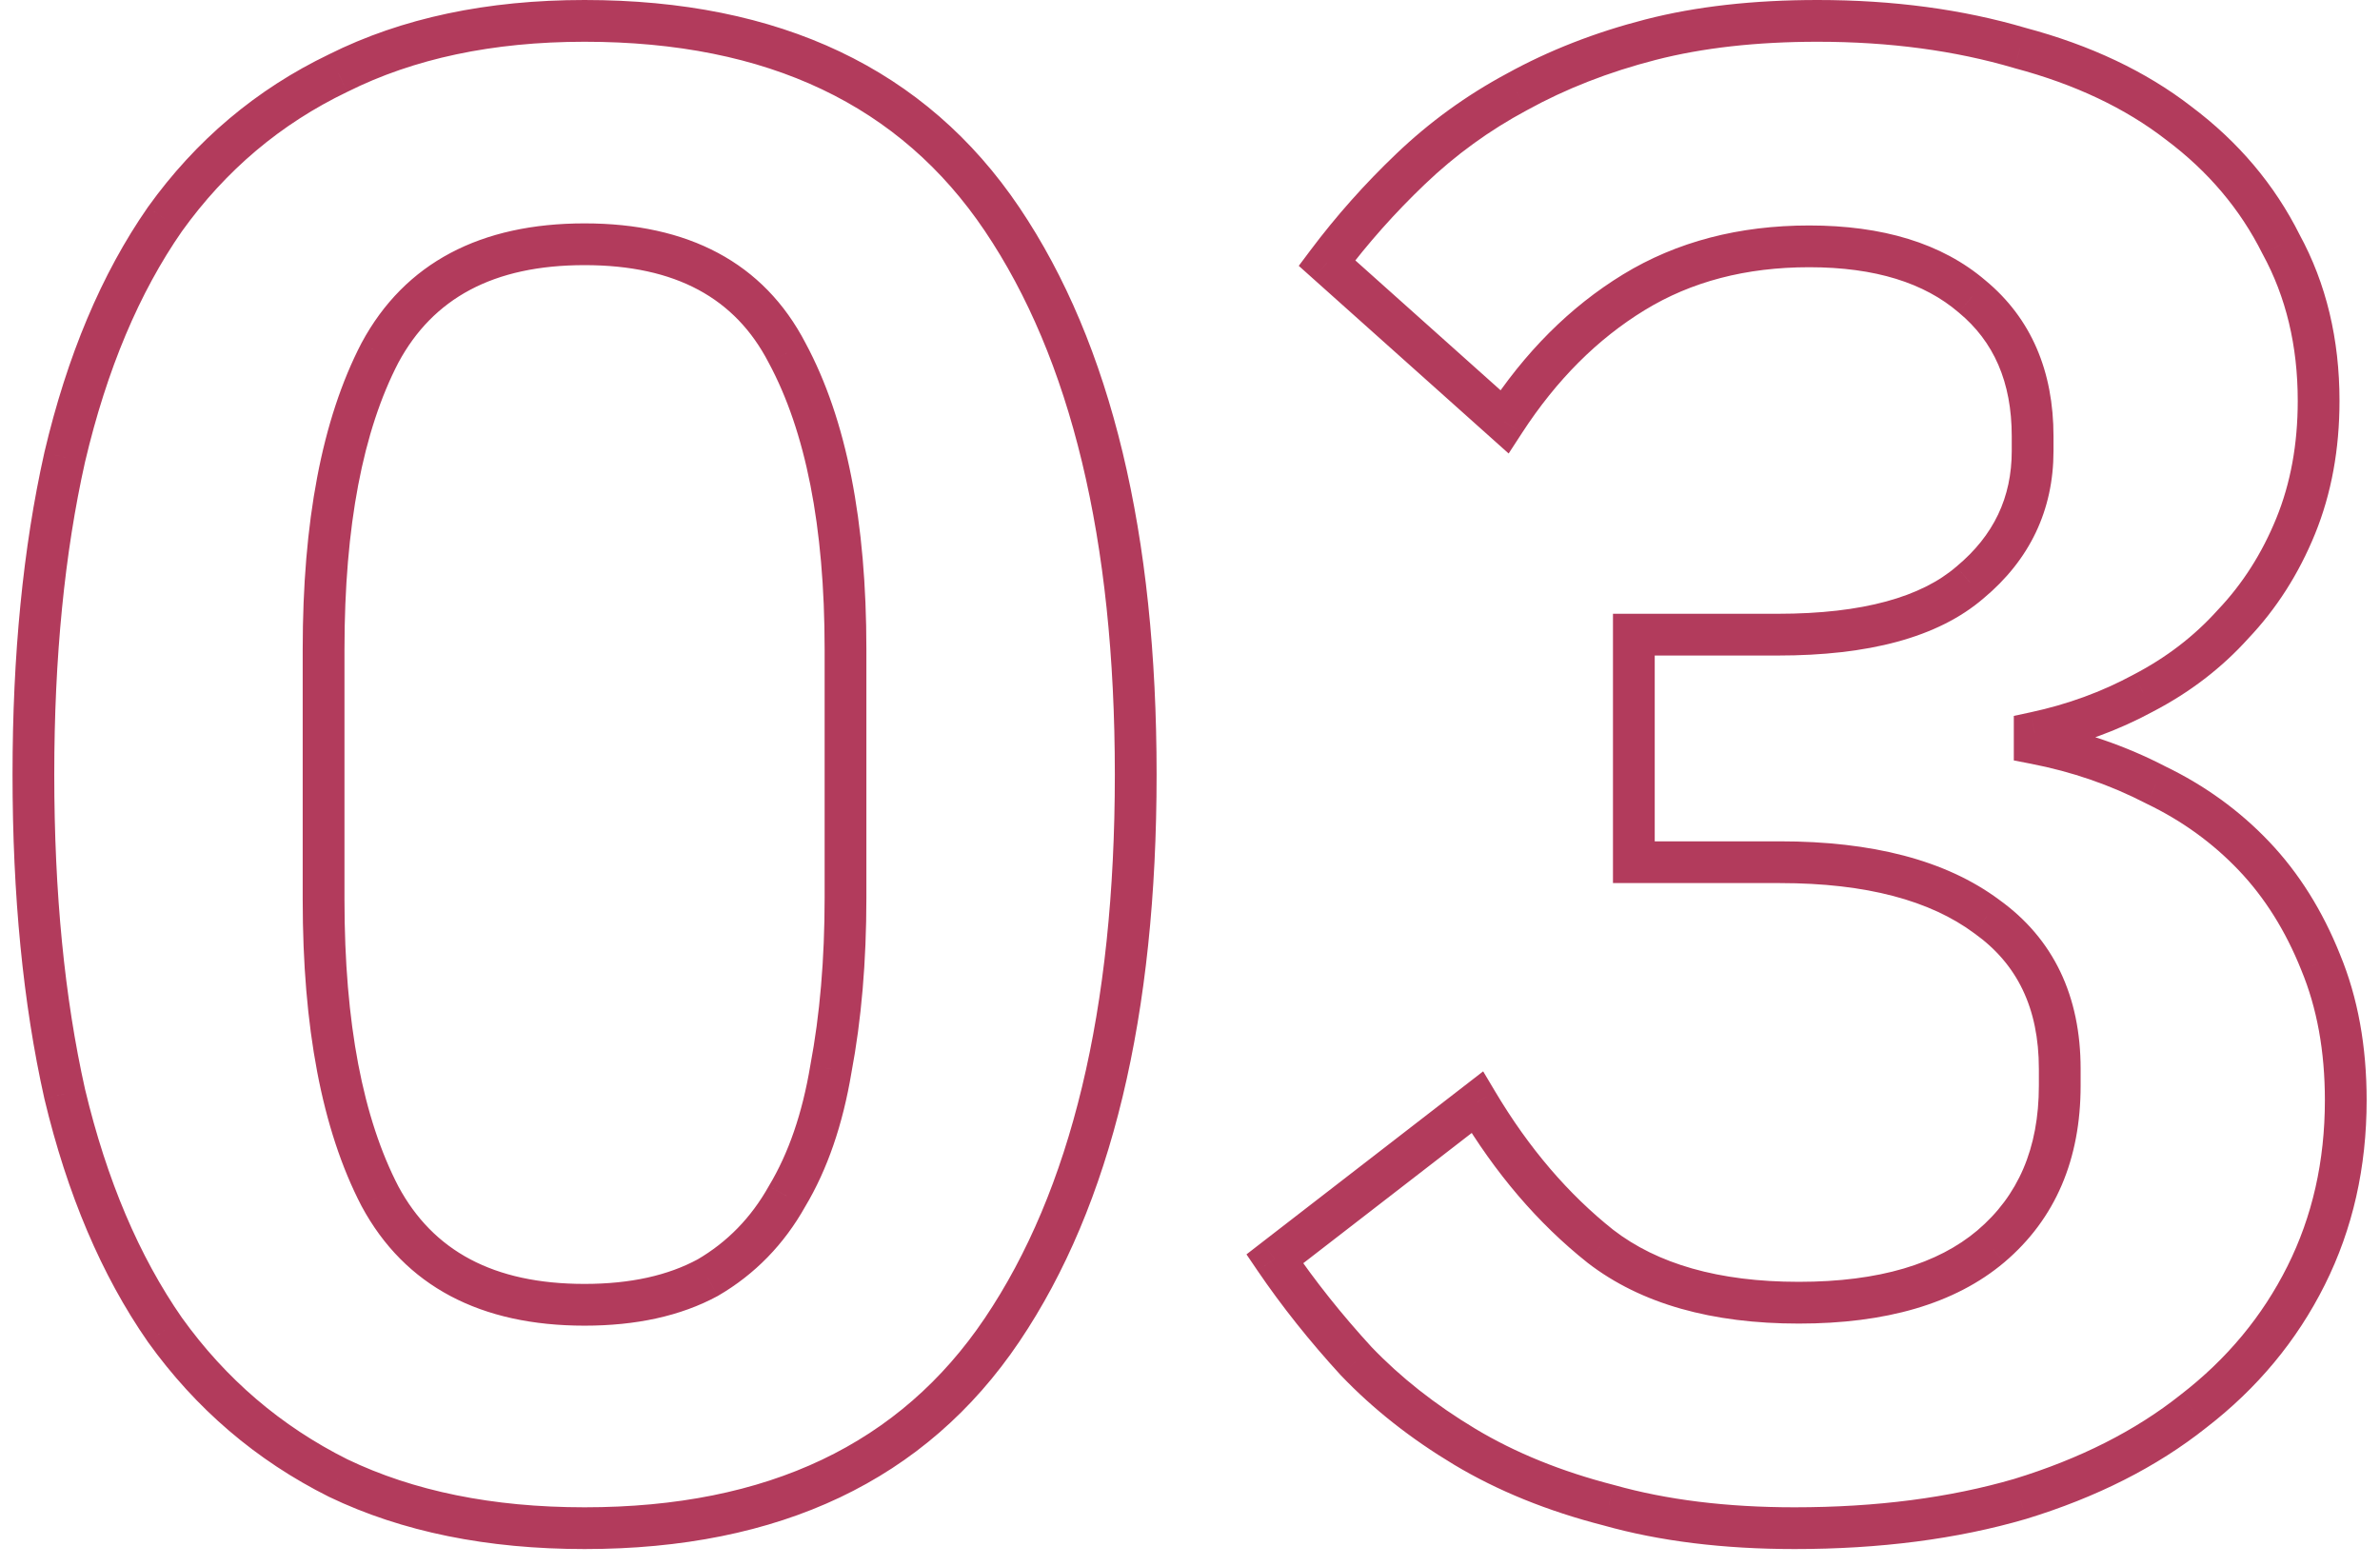 <?xml version="1.0" encoding="UTF-8"?> <svg xmlns="http://www.w3.org/2000/svg" viewBox="0 0 114.00 75.00" data-guides="{&quot;vertical&quot;:[],&quot;horizontal&quot;:[]}"><path fill="#b23b5c" stroke="none" fill-opacity="1" stroke-width="1" stroke-opacity="1" id="tSvg61895089bc" title="Path 3" d="M16.2 70.8C16.05 71.098 15.901 71.397 15.752 71.695C15.755 71.696 15.757 71.697 15.759 71.698C15.762 71.7 15.764 71.701 15.767 71.702C15.911 71.401 16.055 71.101 16.2 70.8ZM7.899 63.7C7.626 63.891 7.352 64.081 7.079 64.271C7.08 64.273 7.081 64.275 7.083 64.277C7.084 64.279 7.086 64.281 7.087 64.283C7.358 64.089 7.629 63.895 7.899 63.7ZM3.099 52.4C2.774 52.473 2.449 52.546 2.124 52.619C2.124 52.621 2.125 52.623 2.125 52.626C2.126 52.628 2.126 52.63 2.127 52.633C2.451 52.555 2.775 52.478 3.099 52.4ZM3.099 21.9C2.775 21.824 2.45 21.747 2.126 21.671C2.125 21.675 2.124 21.678 2.124 21.682C2.449 21.755 2.774 21.827 3.099 21.9ZM7.899 10.5C7.629 10.306 7.358 10.112 7.087 9.917C7.086 9.919 7.084 9.921 7.083 9.923C7.081 9.925 7.08 9.927 7.079 9.929C7.352 10.12 7.626 10.31 7.899 10.5ZM16.2 3.5C16.344 3.801 16.488 4.101 16.632 4.402C16.635 4.401 16.637 4.399 16.64 4.398C16.642 4.397 16.644 4.396 16.647 4.395C16.498 4.096 16.349 3.798 16.2 3.5ZM47.999 10.5C47.723 10.687 47.447 10.873 47.17 11.059C47.17 11.059 47.17 11.059 47.17 11.059C47.447 10.873 47.723 10.687 47.999 10.5ZM47.999 63.7C47.723 63.514 47.447 63.328 47.17 63.142C47.17 63.142 47.17 63.142 47.17 63.142C47.447 63.328 47.723 63.514 47.999 63.7ZM33.9 61.2C34.058 61.493 34.217 61.786 34.376 62.08C34.38 62.077 34.385 62.075 34.39 62.072C34.394 62.069 34.399 62.067 34.403 62.064C34.235 61.776 34.068 61.488 33.9 61.2ZM37.7 57.3C37.414 57.129 37.128 56.957 36.842 56.786C36.839 56.79 36.837 56.794 36.834 56.799C36.832 56.803 36.829 56.807 36.827 56.812C37.118 56.974 37.409 57.137 37.7 57.3ZM39.8 51.2C39.472 51.138 39.144 51.076 38.817 51.014C38.816 51.018 38.816 51.022 38.815 51.025C38.814 51.029 38.814 51.032 38.813 51.036C39.142 51.091 39.471 51.145 39.8 51.2ZM37.7 16.9C37.404 17.054 37.108 17.207 36.812 17.361C36.813 17.363 36.814 17.366 36.816 17.368C36.817 17.37 36.818 17.372 36.819 17.374C37.112 17.216 37.406 17.058 37.7 16.9ZM18.2 16.9C17.906 16.742 17.613 16.584 17.319 16.426C17.318 16.428 17.317 16.431 17.316 16.433C17.314 16.435 17.313 16.437 17.312 16.439C17.608 16.593 17.904 16.747 18.2 16.9ZM18.2 57.3C17.904 57.454 17.608 57.608 17.312 57.761C17.313 57.763 17.314 57.766 17.316 57.768C17.317 57.77 17.318 57.772 17.319 57.774C17.613 57.616 17.906 57.458 18.2 57.3ZM28 72.2C23.583 72.2 19.803 71.421 16.632 69.899C16.344 70.5 16.055 71.101 15.767 71.702C19.262 73.38 23.35 74.2 28 74.2C28 73.534 28 72.867 28 72.2ZM16.647 69.906C13.461 68.313 10.819 66.054 8.712 63.117C8.17 63.506 7.629 63.895 7.087 64.283C9.38 67.48 12.272 69.954 15.752 71.695C16.05 71.098 16.349 70.502 16.647 69.906ZM8.72 63.129C6.673 60.185 5.116 56.54 4.072 52.168C3.424 52.323 2.775 52.478 2.127 52.633C3.216 57.194 4.86 61.082 7.079 64.271C7.626 63.891 8.173 63.51 8.72 63.129ZM4.075 52.182C3.095 47.802 2.599 42.778 2.599 37.1C1.933 37.1 1.266 37.1 0.6 37.1C0.6 42.889 1.104 48.065 2.124 52.619C2.774 52.473 3.425 52.327 4.075 52.182ZM2.599 37.1C2.599 31.491 3.095 26.499 4.075 22.119C3.425 21.973 2.774 21.827 2.124 21.682C1.104 26.235 0.6 31.377 0.6 37.1C1.266 37.1 1.933 37.1 2.599 37.1ZM4.073 22.129C5.118 17.689 6.674 14.013 8.72 11.071C8.173 10.691 7.626 10.31 7.079 9.929C4.858 13.121 3.215 17.044 2.126 21.671C2.775 21.824 3.424 21.977 4.073 22.129ZM8.712 11.083C10.816 8.15 13.454 5.928 16.632 4.402C16.344 3.801 16.055 3.2 15.767 2.599C12.279 4.273 9.383 6.717 7.087 9.917C7.629 10.306 8.17 10.695 8.712 11.083ZM16.647 4.395C19.814 2.811 23.588 2 28 2C28 1.334 28 0.667 28 0C23.344 0 19.251 0.856 15.752 2.606C16.05 3.202 16.349 3.798 16.647 4.395ZM28 2C36.805 2 43.126 5.056 47.17 11.059C47.723 10.687 48.276 10.314 48.829 9.941C44.34 3.278 37.327 0 28 0C28 0.667 28 1.334 28 2ZM47.17 11.059C51.283 17.164 53.4 25.807 53.4 37.1C54.066 37.1 54.733 37.1 55.4 37.1C55.4 25.593 53.249 16.503 48.829 9.941C48.276 10.314 47.723 10.687 47.17 11.059ZM53.4 37.1C53.4 48.394 51.283 57.036 47.17 63.142C47.723 63.514 48.276 63.886 48.829 64.259C53.249 57.698 55.4 48.607 55.4 37.1C54.733 37.1 54.066 37.1 53.4 37.1ZM47.17 63.142C43.126 69.144 36.805 72.2 28 72.2C28 72.867 28 73.534 28 74.2C37.327 74.2 44.34 70.923 48.829 64.259C48.276 63.886 47.723 63.514 47.17 63.142ZM28 63.5C30.453 63.5 32.594 63.045 34.376 62.08C34.058 61.493 33.741 60.907 33.423 60.321C32.005 61.089 30.212 61.5 28 61.5C28 62.167 28 62.834 28 63.5ZM34.403 62.064C36.163 61.038 37.554 59.606 38.572 57.789C37.99 57.463 37.409 57.137 36.827 56.812C35.978 58.328 34.837 59.496 33.396 60.337C33.731 60.912 34.068 61.488 34.403 62.064ZM38.557 57.815C39.636 56.017 40.37 53.858 40.786 51.365C40.128 51.255 39.471 51.145 38.813 51.036C38.429 53.342 37.764 55.25 36.842 56.786C37.414 57.129 37.985 57.472 38.557 57.815ZM40.782 51.386C41.262 48.848 41.499 46.051 41.499 43C40.833 43 40.166 43 39.499 43C39.499 45.95 39.27 48.619 38.817 51.014C39.472 51.138 40.127 51.262 40.782 51.386ZM41.499 43C41.499 39.033 41.499 35.067 41.499 31.1C40.833 31.1 40.166 31.1 39.499 31.1C39.499 35.067 39.499 39.033 39.499 43C40.166 43 40.833 43 41.499 43ZM41.499 31.1C41.499 25.014 40.556 20.095 38.58 16.426C37.993 16.742 37.406 17.058 36.819 17.374C38.577 20.639 39.499 25.186 39.499 31.1C40.166 31.1 40.833 31.1 41.499 31.1ZM38.587 16.439C36.578 12.57 32.952 10.7 28 10.7C28 11.367 28 12.034 28 12.7C32.381 12.7 35.221 14.297 36.812 17.361C37.404 17.054 37.995 16.747 38.587 16.439ZM28 10.7C23.047 10.7 19.396 12.569 17.319 16.426C17.906 16.742 18.493 17.058 19.08 17.374C20.737 14.298 23.619 12.7 28 12.7C28 12.034 28 11.367 28 10.7ZM17.312 16.439C15.409 20.105 14.499 25.018 14.499 31.1C15.166 31.1 15.833 31.1 16.5 31.1C16.5 25.182 17.39 20.629 19.087 17.361C18.495 17.054 17.904 16.747 17.312 16.439ZM14.499 31.1C14.499 35.1 14.499 39.1 14.499 43.1C15.166 43.1 15.833 43.1 16.5 43.1C16.5 39.1 16.5 35.1 16.5 31.1C15.833 31.1 15.166 31.1 14.499 31.1ZM14.499 43.1C14.499 49.182 15.409 54.096 17.312 57.761C17.904 57.454 18.495 57.147 19.087 56.839C17.39 53.571 16.5 49.018 16.5 43.1C15.833 43.1 15.166 43.1 14.499 43.1ZM17.319 57.774C19.396 61.631 23.047 63.5 28 63.5C28 62.834 28 62.167 28 61.5C23.619 61.5 20.737 59.903 19.08 56.826C18.493 57.142 17.906 57.458 17.319 57.774ZM94.361 27.9C94.147 27.644 93.934 27.388 93.72 27.132C93.718 27.134 93.716 27.136 93.714 27.137C93.712 27.139 93.71 27.141 93.707 27.143C93.925 27.395 94.143 27.648 94.361 27.9ZM94.46 14.2C94.244 14.453 94.027 14.706 93.81 14.96C93.812 14.961 93.814 14.963 93.816 14.965C93.818 14.967 93.821 14.969 93.823 14.971C94.035 14.714 94.248 14.457 94.46 14.2ZM72.06 20.2C71.838 20.449 71.616 20.697 71.394 20.946C71.684 21.205 71.974 21.464 72.263 21.723C72.475 21.397 72.687 21.071 72.899 20.745C72.619 20.564 72.34 20.382 72.06 20.2ZM63.56 12.6C63.294 12.4 63.027 12.2 62.76 12C62.577 12.245 62.394 12.489 62.21 12.734C62.438 12.938 62.666 13.142 62.894 13.346C63.116 13.097 63.338 12.849 63.56 12.6ZM67.56 8.1C67.791 8.341 68.021 8.582 68.251 8.824C68.251 8.823 68.251 8.823 68.252 8.823C68.021 8.582 67.791 8.341 67.56 8.1ZM72.66 4.4C72.818 4.694 72.975 4.988 73.133 5.282C73.136 5.28 73.14 5.278 73.144 5.276C72.983 4.984 72.821 4.692 72.66 4.4ZM96.76 2.3C96.666 2.62 96.572 2.94 96.477 3.259C96.481 3.26 96.486 3.262 96.49 3.263C96.494 3.264 96.499 3.265 96.503 3.267C96.589 2.944 96.675 2.622 96.76 2.3ZM104.36 5.9C104.156 6.164 103.952 6.427 103.748 6.691C103.75 6.692 103.752 6.694 103.754 6.696C103.756 6.697 103.758 6.699 103.76 6.7C103.96 6.434 104.16 6.167 104.36 5.9ZM109.26 11.7C108.962 11.849 108.664 11.998 108.366 12.148C108.369 12.153 108.371 12.158 108.374 12.163C108.377 12.169 108.38 12.174 108.383 12.179C108.675 12.02 108.968 11.86 109.26 11.7ZM109.96 25.2C110.269 25.326 110.578 25.452 110.887 25.578C110.887 25.578 110.887 25.578 110.887 25.578C110.578 25.452 110.269 25.326 109.96 25.2ZM106.96 29.9C106.718 29.671 106.477 29.441 106.235 29.212C106.232 29.215 106.229 29.218 106.226 29.221C106.223 29.225 106.22 29.228 106.217 29.231C106.465 29.454 106.712 29.677 106.96 29.9ZM102.66 33.2C102.506 32.904 102.353 32.609 102.199 32.313C102.197 32.314 102.194 32.316 102.192 32.317C102.189 32.318 102.187 32.32 102.184 32.321C102.343 32.614 102.501 32.907 102.66 33.2ZM97.46 35.1C97.391 34.774 97.321 34.448 97.251 34.122C96.987 34.179 96.724 34.235 96.46 34.292C96.46 34.561 96.46 34.831 96.46 35.1C96.794 35.1 97.127 35.1 97.46 35.1ZM97.46 35.6C97.127 35.6 96.794 35.6 96.46 35.6C96.46 35.875 96.46 36.15 96.46 36.425C96.731 36.477 97 36.53 97.27 36.582C97.334 36.255 97.397 35.928 97.46 35.6ZM103.26 37.6C103.107 37.896 102.953 38.192 102.8 38.488C102.804 38.49 102.809 38.492 102.813 38.495C102.818 38.497 102.822 38.499 102.827 38.501C102.971 38.201 103.116 37.901 103.26 37.6ZM107.96 41C107.719 41.23 107.477 41.46 107.236 41.69C107.236 41.69 107.236 41.69 107.236 41.69C107.477 41.46 107.719 41.23 107.96 41ZM111.16 46.1C110.851 46.224 110.541 46.348 110.232 46.472C110.233 46.475 110.235 46.479 110.236 46.483C110.544 46.355 110.852 46.228 111.16 46.1ZM110.46 61.1C110.162 60.951 109.864 60.802 109.566 60.653C109.566 60.653 109.566 60.653 109.566 60.653C109.864 60.802 110.162 60.951 110.46 61.1ZM105.06 67.6C104.857 67.336 104.653 67.072 104.45 66.808C104.446 66.811 104.443 66.814 104.439 66.817C104.646 67.078 104.853 67.339 105.06 67.6ZM96.76 71.8C96.854 72.12 96.947 72.44 97.04 72.76C97.045 72.759 97.049 72.758 97.053 72.756C96.956 72.438 96.858 72.119 96.76 71.8ZM77.061 72.1C77.151 71.779 77.241 71.459 77.332 71.138C77.328 71.137 77.324 71.136 77.32 71.135C77.317 71.133 77.313 71.133 77.309 71.132C77.226 71.454 77.143 71.777 77.061 72.1ZM70.16 69.3C69.989 69.586 69.817 69.872 69.646 70.158C69.646 70.158 69.646 70.158 69.646 70.158C69.817 69.872 69.989 69.586 70.16 69.3ZM64.96 65.2C64.715 65.425 64.469 65.651 64.223 65.876C64.226 65.879 64.228 65.881 64.231 65.884C64.233 65.886 64.235 65.889 64.238 65.891C64.479 65.661 64.719 65.431 64.96 65.2ZM61.06 60.3C60.856 60.036 60.653 59.773 60.449 59.509C60.201 59.701 59.953 59.893 59.705 60.085C59.881 60.344 60.057 60.603 60.233 60.863C60.509 60.675 60.785 60.488 61.06 60.3ZM70.76 52.8C71.047 52.63 71.333 52.459 71.62 52.289C71.427 51.965 71.235 51.642 71.042 51.318C70.744 51.549 70.447 51.779 70.149 52.009C70.353 52.273 70.556 52.536 70.76 52.8ZM76.66 59.7C76.453 59.961 76.246 60.222 76.038 60.483C76.042 60.486 76.046 60.489 76.05 60.492C76.253 60.228 76.457 59.964 76.66 59.7ZM95.361 59.7C95.575 59.955 95.79 60.21 96.005 60.465C96.006 60.464 96.007 60.463 96.007 60.463C95.792 60.209 95.576 59.954 95.361 59.7ZM95.16 43.9C94.962 44.168 94.763 44.435 94.564 44.703C94.567 44.705 94.569 44.707 94.572 44.709C94.574 44.71 94.577 44.712 94.579 44.714C94.773 44.443 94.967 44.172 95.16 43.9ZM78.26 41.3C77.927 41.3 77.594 41.3 77.26 41.3C77.26 41.633 77.26 41.967 77.26 42.3C77.594 42.3 77.927 42.3 78.26 42.3C78.26 41.967 78.26 41.633 78.26 41.3ZM78.26 30.4C78.26 30.067 78.26 29.733 78.26 29.4C77.927 29.4 77.594 29.4 77.26 29.4C77.26 29.733 77.26 30.067 77.26 30.4C77.594 30.4 77.927 30.4 78.26 30.4ZM85.16 31.4C89.456 31.4 92.813 30.555 95.013 28.658C94.578 28.153 94.143 27.648 93.707 27.143C92.041 28.579 89.265 29.4 85.16 29.4C85.16 30.067 85.16 30.733 85.16 31.4ZM95.001 28.669C97.221 26.818 98.361 24.44 98.361 21.6C97.694 21.6 97.027 21.6 96.361 21.6C96.361 23.828 95.5 25.649 93.72 27.132C94.147 27.644 94.574 28.156 95.001 28.669ZM98.361 21.6C98.361 21.367 98.361 21.134 98.361 20.9C97.694 20.9 97.027 20.9 96.361 20.9C96.361 21.134 96.361 21.367 96.361 21.6C97.027 21.6 97.694 21.6 98.361 21.6ZM98.361 20.9C98.361 17.783 97.295 15.248 95.098 13.43C94.673 13.943 94.248 14.457 93.823 14.971C95.492 16.352 96.361 18.284 96.361 20.9C97.027 20.9 97.694 20.9 98.361 20.9ZM95.111 13.441C93.008 11.638 90.147 10.8 86.66 10.8C86.66 11.467 86.66 12.133 86.66 12.8C89.84 12.8 92.18 13.563 93.81 14.96C94.243 14.453 94.677 13.947 95.111 13.441ZM86.66 10.8C83.302 10.8 80.317 11.572 77.739 13.147C78.087 13.716 78.434 14.285 78.782 14.854C81.004 13.495 83.618 12.8 86.66 12.8C86.66 12.133 86.66 11.467 86.66 10.8ZM77.739 13.147C75.196 14.701 73.026 16.88 71.222 19.655C71.781 20.019 72.34 20.382 72.899 20.745C74.562 18.187 76.525 16.233 78.782 14.854C78.434 14.285 78.087 13.716 77.739 13.147ZM72.727 19.455C69.894 16.922 67.06 14.388 64.227 11.855C63.783 12.352 63.338 12.849 62.894 13.346C65.727 15.879 68.561 18.412 71.394 20.946C71.838 20.449 72.283 19.952 72.727 19.455ZM64.36 13.2C65.527 11.645 66.824 10.186 68.251 8.824C67.791 8.341 67.33 7.859 66.87 7.377C65.364 8.814 63.994 10.356 62.76 12C63.294 12.4 63.827 12.8 64.36 13.2ZM68.252 8.823C69.72 7.419 71.346 6.239 73.133 5.282C72.818 4.694 72.503 4.106 72.188 3.519C70.242 4.562 68.468 5.848 66.869 7.378C67.33 7.859 67.791 8.341 68.252 8.823ZM73.144 5.276C74.997 4.253 77.05 3.45 79.309 2.869C79.144 2.223 78.977 1.577 78.811 0.932C76.404 1.551 74.191 2.414 72.177 3.525C72.499 4.108 72.822 4.692 73.144 5.276ZM79.309 2.869C81.544 2.294 84.125 2 87.061 2C87.061 1.334 87.061 0.667 87.061 0C83.996 0 81.243 0.306 78.811 0.932C78.977 1.577 79.144 2.223 79.309 2.869ZM87.061 2C90.512 2 93.649 2.424 96.477 3.259C96.666 2.62 96.855 1.981 97.044 1.341C94.005 0.444 90.675 0 87.061 0C87.061 0.667 87.061 1.334 87.061 2ZM96.503 3.267C99.398 4.038 101.805 5.186 103.748 6.691C104.156 6.164 104.565 5.637 104.973 5.109C102.783 3.414 100.123 2.162 97.018 1.334C96.846 1.978 96.675 2.622 96.503 3.267ZM103.76 6.7C105.776 8.212 107.306 10.027 108.366 12.148C108.962 11.849 109.559 11.551 110.155 11.253C108.948 8.84 107.211 6.788 104.96 5.1C104.56 5.634 104.16 6.167 103.76 6.7ZM108.383 12.179C109.493 14.216 110.06 16.548 110.06 19.2C110.727 19.2 111.393 19.2 112.06 19.2C112.06 16.253 111.428 13.585 110.138 11.221C109.553 11.541 108.968 11.86 108.383 12.179ZM110.06 19.2C110.06 21.288 109.713 23.157 109.034 24.823C109.652 25.074 110.269 25.326 110.887 25.578C111.675 23.643 112.06 21.513 112.06 19.2C111.393 19.2 110.727 19.2 110.06 19.2ZM109.034 24.823C108.345 26.514 107.411 27.974 106.235 29.212C106.718 29.671 107.202 30.13 107.685 30.589C109.043 29.16 110.109 27.486 110.887 25.578C110.269 25.326 109.652 25.074 109.034 24.823ZM106.217 29.231C105.101 30.471 103.765 31.499 102.199 32.313C102.507 32.904 102.814 33.496 103.122 34.087C104.89 33.168 106.42 31.996 107.704 30.569C107.208 30.123 106.713 29.677 106.217 29.231ZM102.184 32.321C100.672 33.14 99.029 33.741 97.251 34.122C97.391 34.774 97.53 35.426 97.67 36.078C99.625 35.659 101.449 34.994 103.137 34.08C102.819 33.493 102.502 32.907 102.184 32.321ZM96.46 35.1C96.46 35.267 96.46 35.434 96.46 35.6C97.127 35.6 97.794 35.6 98.46 35.6C98.46 35.434 98.46 35.267 98.46 35.1C97.794 35.1 97.127 35.1 96.46 35.1ZM97.27 36.582C99.247 36.965 101.088 37.6 102.8 38.488C103.107 37.896 103.414 37.304 103.721 36.712C101.832 35.733 99.808 35.036 97.65 34.618C97.524 35.273 97.397 35.928 97.27 36.582ZM102.827 38.501C104.522 39.317 105.989 40.38 107.236 41.69C107.719 41.23 108.202 40.77 108.685 40.311C107.265 38.82 105.599 37.617 103.694 36.699C103.405 37.3 103.116 37.901 102.827 38.501ZM107.236 41.69C108.472 42.988 109.474 44.576 110.232 46.472C110.851 46.224 111.47 45.977 112.089 45.729C111.247 43.624 110.115 41.813 108.685 40.311C108.202 40.77 107.719 41.23 107.236 41.69ZM110.236 46.483C110.978 48.275 111.36 50.342 111.36 52.7C112.027 52.7 112.693 52.7 113.36 52.7C113.36 50.126 112.943 47.792 112.084 45.718C111.468 45.973 110.852 46.228 110.236 46.483ZM111.36 52.7C111.36 55.625 110.758 58.27 109.566 60.653C110.162 60.951 110.759 61.249 111.355 61.547C112.697 58.864 113.36 55.909 113.36 52.7C112.693 52.7 112.027 52.7 111.36 52.7ZM109.566 60.653C108.369 63.046 106.669 65.097 104.45 66.808C104.857 67.336 105.264 67.864 105.671 68.392C108.119 66.504 110.018 64.221 111.355 61.547C110.759 61.249 110.162 60.951 109.566 60.653ZM104.439 66.817C102.286 68.527 99.636 69.874 96.468 70.844C96.663 71.481 96.858 72.119 97.053 72.756C100.418 71.726 103.302 70.274 105.682 68.383C105.268 67.861 104.853 67.339 104.439 66.817ZM96.481 70.84C93.387 71.742 89.884 72.2 85.96 72.2C85.96 72.867 85.96 73.534 85.96 74.2C90.037 74.2 93.734 73.725 97.04 72.76C96.854 72.12 96.667 71.48 96.481 70.84ZM85.96 72.2C82.698 72.2 79.826 71.841 77.332 71.138C77.151 71.779 76.97 72.421 76.789 73.063C79.495 73.826 82.556 74.2 85.96 74.2C85.96 73.534 85.96 72.867 85.96 72.2ZM77.309 71.132C74.789 70.485 72.581 69.586 70.675 68.443C70.332 69.014 69.989 69.586 69.646 70.158C71.74 71.414 74.132 72.382 76.812 73.069C76.978 72.423 77.143 71.777 77.309 71.132ZM70.675 68.443C68.744 67.284 67.082 65.972 65.683 64.509C65.201 64.97 64.72 65.431 64.238 65.891C65.772 67.495 67.577 68.916 69.646 70.158C69.989 69.586 70.332 69.014 70.675 68.443ZM65.698 64.525C64.261 62.957 62.992 61.362 61.887 59.738C61.336 60.113 60.785 60.488 60.233 60.863C61.396 62.572 62.727 64.243 64.223 65.876C64.715 65.425 65.206 64.975 65.698 64.525ZM61.672 61.091C64.905 58.591 68.139 56.091 71.372 53.591C70.964 53.064 70.557 52.536 70.149 52.009C66.915 54.509 63.682 57.009 60.449 59.509C60.857 60.036 61.264 60.564 61.672 61.091ZM69.901 53.312C71.622 56.203 73.666 58.599 76.039 60.483C76.453 59.961 76.868 59.439 77.282 58.917C75.122 57.201 73.232 54.998 71.62 52.289C71.047 52.63 70.474 52.971 69.901 53.312ZM76.05 60.492C78.611 62.468 82.018 63.4 86.16 63.4C86.16 62.733 86.16 62.067 86.16 61.4C82.303 61.4 79.376 60.532 77.271 58.908C76.864 59.436 76.457 59.964 76.05 60.492ZM86.16 63.4C90.296 63.4 93.627 62.471 96.005 60.465C95.575 59.955 95.145 59.446 94.716 58.936C92.827 60.53 90.025 61.4 86.16 61.4C86.16 62.067 86.16 62.733 86.16 63.4ZM96.007 60.463C98.463 58.38 99.66 55.517 99.66 52C98.994 52 98.327 52 97.66 52C97.66 55.017 96.658 57.288 94.713 58.938C95.145 59.446 95.576 59.954 96.007 60.463ZM99.66 52C99.66 51.733 99.66 51.467 99.66 51.2C98.994 51.2 98.327 51.2 97.66 51.2C97.66 51.467 97.66 51.733 97.66 52C98.327 52 98.994 52 99.66 52ZM99.66 51.2C99.66 47.721 98.371 44.965 95.742 43.087C95.354 43.629 94.967 44.172 94.579 44.714C96.616 46.169 97.66 48.28 97.66 51.2C98.327 51.2 98.994 51.2 99.66 51.2ZM95.757 43.097C93.187 41.189 89.646 40.3 85.26 40.3C85.26 40.967 85.26 41.633 85.26 42.3C89.409 42.3 92.467 43.145 94.564 44.703C94.962 44.168 95.359 43.633 95.757 43.097ZM85.26 40.3C82.927 40.3 80.594 40.3 78.26 40.3C78.26 40.967 78.26 41.633 78.26 42.3C80.594 42.3 82.927 42.3 85.26 42.3C85.26 41.633 85.26 40.967 85.26 40.3ZM79.26 41.3C79.26 37.667 79.26 34.033 79.26 30.4C78.594 30.4 77.927 30.4 77.26 30.4C77.26 34.033 77.26 37.667 77.26 41.3C77.927 41.3 78.594 41.3 79.26 41.3ZM78.26 31.4C80.561 31.4 82.861 31.4 85.16 31.4C85.16 30.733 85.16 30.067 85.16 29.4C82.861 29.4 80.561 29.4 78.26 29.4C78.26 30.067 78.26 30.733 78.26 31.4Z"></path><defs></defs></svg> 